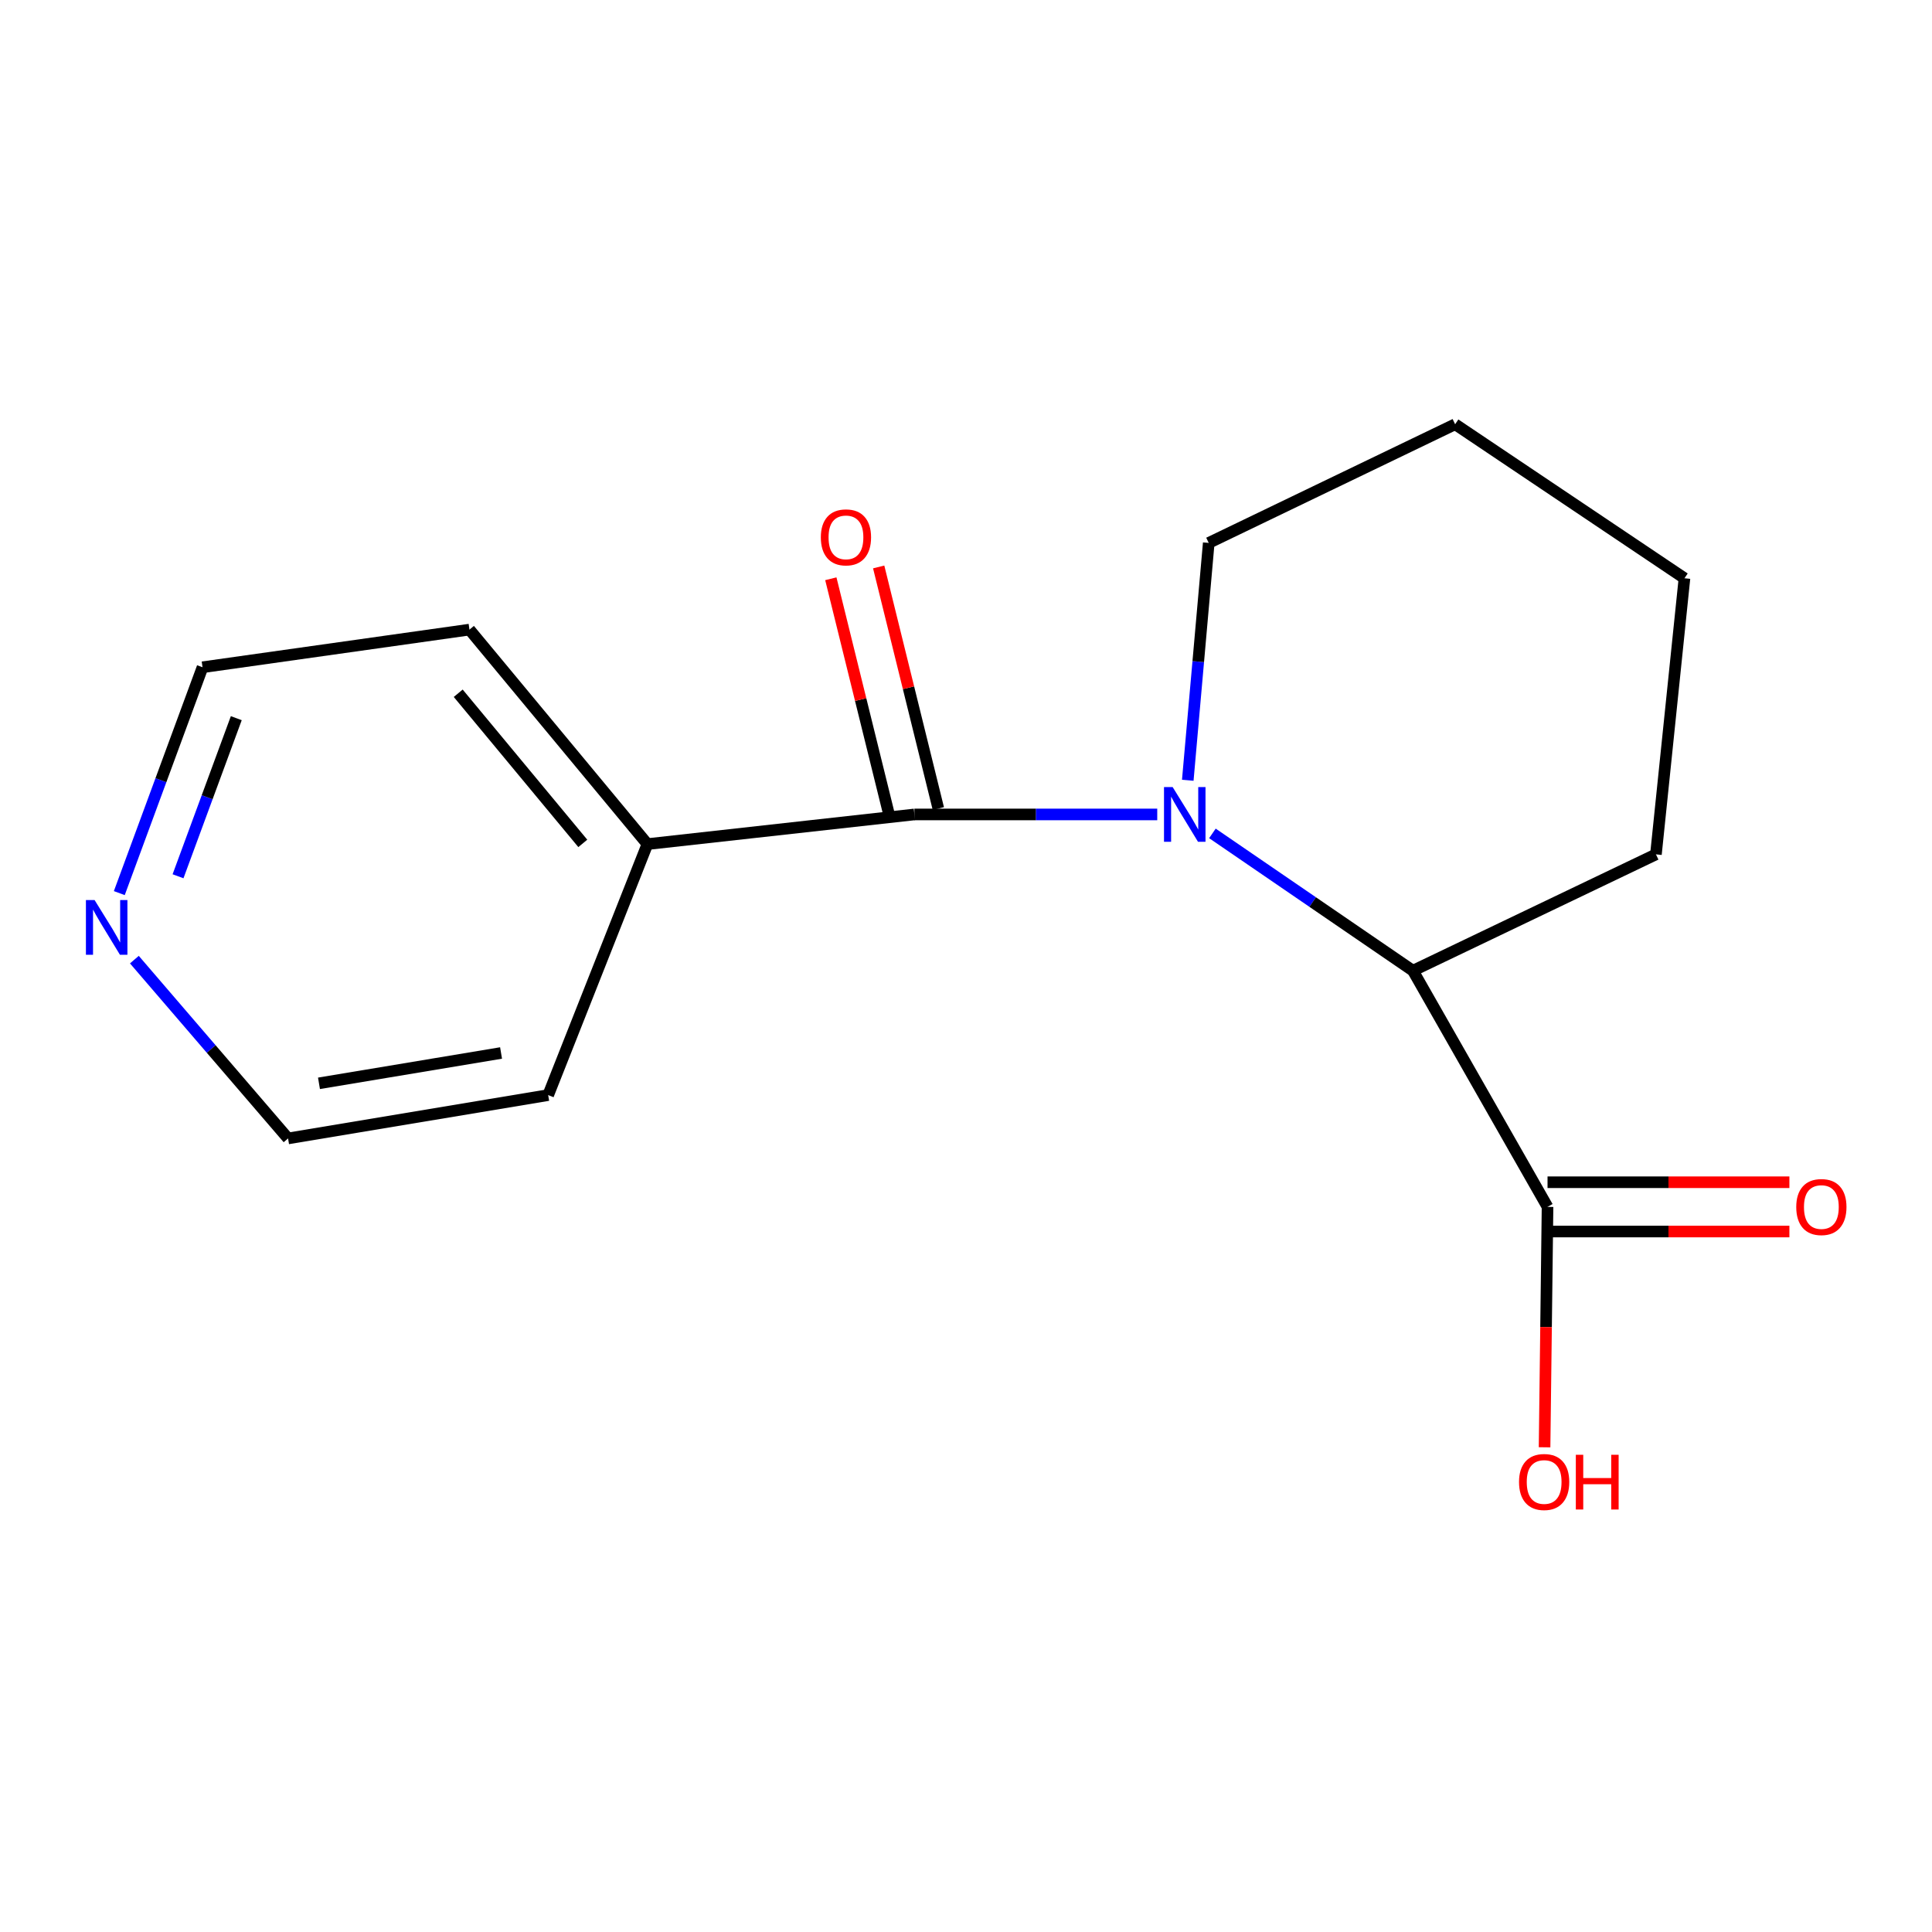 <?xml version='1.0' encoding='iso-8859-1'?>
<svg version='1.1' baseProfile='full'
              xmlns='http://www.w3.org/2000/svg'
                      xmlns:rdkit='http://www.rdkit.org/xml'
                      xmlns:xlink='http://www.w3.org/1999/xlink'
                  xml:space='preserve'
width='1000px' height='1000px' viewBox='0 0 1000 1000'>
<!-- END OF HEADER -->
<rect style='opacity:1.0;fill:#FFFFFF;stroke:none' width='1000' height='1000' x='0' y='0'> </rect>
<path class='bond-0' d='M 598.988,421.557 L 536.141,421.557' style='fill:none;fill-rule:evenodd;stroke:#0000FF;stroke-width:6px;stroke-linecap:butt;stroke-linejoin:miter;stroke-opacity:1' />
<path class='bond-0' d='M 536.141,421.557 L 473.294,421.557' style='fill:none;fill-rule:evenodd;stroke:#000000;stroke-width:6px;stroke-linecap:butt;stroke-linejoin:miter;stroke-opacity:1' />
<path class='bond-1' d='M 627.545,431.362 L 679.439,466.899' style='fill:none;fill-rule:evenodd;stroke:#0000FF;stroke-width:6px;stroke-linecap:butt;stroke-linejoin:miter;stroke-opacity:1' />
<path class='bond-1' d='M 679.439,466.899 L 731.334,502.435' style='fill:none;fill-rule:evenodd;stroke:#000000;stroke-width:6px;stroke-linecap:butt;stroke-linejoin:miter;stroke-opacity:1' />
<path class='bond-7' d='M 614.788,403.87 L 620.214,342.443' style='fill:none;fill-rule:evenodd;stroke:#0000FF;stroke-width:6px;stroke-linecap:butt;stroke-linejoin:miter;stroke-opacity:1' />
<path class='bond-7' d='M 620.214,342.443 L 625.641,281.016' style='fill:none;fill-rule:evenodd;stroke:#000000;stroke-width:6px;stroke-linecap:butt;stroke-linejoin:miter;stroke-opacity:1' />
<path class='bond-3' d='M 485.677,418.5 L 470.24,355.976' style='fill:none;fill-rule:evenodd;stroke:#000000;stroke-width:6px;stroke-linecap:butt;stroke-linejoin:miter;stroke-opacity:1' />
<path class='bond-3' d='M 470.24,355.976 L 454.804,293.452' style='fill:none;fill-rule:evenodd;stroke:#FF0000;stroke-width:6px;stroke-linecap:butt;stroke-linejoin:miter;stroke-opacity:1' />
<path class='bond-3' d='M 460.911,424.614 L 445.475,362.09' style='fill:none;fill-rule:evenodd;stroke:#000000;stroke-width:6px;stroke-linecap:butt;stroke-linejoin:miter;stroke-opacity:1' />
<path class='bond-3' d='M 445.475,362.09 L 430.038,299.566' style='fill:none;fill-rule:evenodd;stroke:#FF0000;stroke-width:6px;stroke-linecap:butt;stroke-linejoin:miter;stroke-opacity:1' />
<path class='bond-4' d='M 473.294,421.557 L 335.105,436.905' style='fill:none;fill-rule:evenodd;stroke:#000000;stroke-width:6px;stroke-linecap:butt;stroke-linejoin:miter;stroke-opacity:1' />
<path class='bond-2' d='M 731.334,502.435 L 801.002,624.681' style='fill:none;fill-rule:evenodd;stroke:#000000;stroke-width:6px;stroke-linecap:butt;stroke-linejoin:miter;stroke-opacity:1' />
<path class='bond-9' d='M 731.334,502.435 L 857.108,442.22' style='fill:none;fill-rule:evenodd;stroke:#000000;stroke-width:6px;stroke-linecap:butt;stroke-linejoin:miter;stroke-opacity:1' />
<path class='bond-5' d='M 801.002,637.436 L 863.596,637.436' style='fill:none;fill-rule:evenodd;stroke:#000000;stroke-width:6px;stroke-linecap:butt;stroke-linejoin:miter;stroke-opacity:1' />
<path class='bond-5' d='M 863.596,637.436 L 926.19,637.436' style='fill:none;fill-rule:evenodd;stroke:#FF0000;stroke-width:6px;stroke-linecap:butt;stroke-linejoin:miter;stroke-opacity:1' />
<path class='bond-5' d='M 801.002,611.926 L 863.596,611.926' style='fill:none;fill-rule:evenodd;stroke:#000000;stroke-width:6px;stroke-linecap:butt;stroke-linejoin:miter;stroke-opacity:1' />
<path class='bond-5' d='M 863.596,611.926 L 926.19,611.926' style='fill:none;fill-rule:evenodd;stroke:#FF0000;stroke-width:6px;stroke-linecap:butt;stroke-linejoin:miter;stroke-opacity:1' />
<path class='bond-8' d='M 801.002,624.681 L 800.234,686.898' style='fill:none;fill-rule:evenodd;stroke:#000000;stroke-width:6px;stroke-linecap:butt;stroke-linejoin:miter;stroke-opacity:1' />
<path class='bond-8' d='M 800.234,686.898 L 799.465,749.116' style='fill:none;fill-rule:evenodd;stroke:#FF0000;stroke-width:6px;stroke-linecap:butt;stroke-linejoin:miter;stroke-opacity:1' />
<path class='bond-12' d='M 335.105,436.905 L 283.733,566.818' style='fill:none;fill-rule:evenodd;stroke:#000000;stroke-width:6px;stroke-linecap:butt;stroke-linejoin:miter;stroke-opacity:1' />
<path class='bond-13' d='M 335.105,436.905 L 242.989,325.884' style='fill:none;fill-rule:evenodd;stroke:#000000;stroke-width:6px;stroke-linecap:butt;stroke-linejoin:miter;stroke-opacity:1' />
<path class='bond-13' d='M 301.656,436.541 L 237.175,358.825' style='fill:none;fill-rule:evenodd;stroke:#000000;stroke-width:6px;stroke-linecap:butt;stroke-linejoin:miter;stroke-opacity:1' />
<path class='bond-6' d='M 61.752,462.268 L 83.29,403.819' style='fill:none;fill-rule:evenodd;stroke:#0000FF;stroke-width:6px;stroke-linecap:butt;stroke-linejoin:miter;stroke-opacity:1' />
<path class='bond-6' d='M 83.29,403.819 L 104.828,345.37' style='fill:none;fill-rule:evenodd;stroke:#000000;stroke-width:6px;stroke-linecap:butt;stroke-linejoin:miter;stroke-opacity:1' />
<path class='bond-6' d='M 92.15,453.554 L 107.226,412.639' style='fill:none;fill-rule:evenodd;stroke:#0000FF;stroke-width:6px;stroke-linecap:butt;stroke-linejoin:miter;stroke-opacity:1' />
<path class='bond-6' d='M 107.226,412.639 L 122.303,371.725' style='fill:none;fill-rule:evenodd;stroke:#000000;stroke-width:6px;stroke-linecap:butt;stroke-linejoin:miter;stroke-opacity:1' />
<path class='bond-17' d='M 69.554,496.701 L 109.327,542.976' style='fill:none;fill-rule:evenodd;stroke:#0000FF;stroke-width:6px;stroke-linecap:butt;stroke-linejoin:miter;stroke-opacity:1' />
<path class='bond-17' d='M 109.327,542.976 L 149.101,589.252' style='fill:none;fill-rule:evenodd;stroke:#000000;stroke-width:6px;stroke-linecap:butt;stroke-linejoin:miter;stroke-opacity:1' />
<path class='bond-14' d='M 625.641,281.016 L 753.172,219.595' style='fill:none;fill-rule:evenodd;stroke:#000000;stroke-width:6px;stroke-linecap:butt;stroke-linejoin:miter;stroke-opacity:1' />
<path class='bond-16' d='M 857.108,442.22 L 871.875,299.311' style='fill:none;fill-rule:evenodd;stroke:#000000;stroke-width:6px;stroke-linecap:butt;stroke-linejoin:miter;stroke-opacity:1' />
<path class='bond-10' d='M 149.101,589.252 L 283.733,566.818' style='fill:none;fill-rule:evenodd;stroke:#000000;stroke-width:6px;stroke-linecap:butt;stroke-linejoin:miter;stroke-opacity:1' />
<path class='bond-10' d='M 165.103,560.724 L 259.345,545.021' style='fill:none;fill-rule:evenodd;stroke:#000000;stroke-width:6px;stroke-linecap:butt;stroke-linejoin:miter;stroke-opacity:1' />
<path class='bond-11' d='M 104.828,345.37 L 242.989,325.884' style='fill:none;fill-rule:evenodd;stroke:#000000;stroke-width:6px;stroke-linecap:butt;stroke-linejoin:miter;stroke-opacity:1' />
<path class='bond-15' d='M 753.172,219.595 L 871.875,299.311' style='fill:none;fill-rule:evenodd;stroke:#000000;stroke-width:6px;stroke-linecap:butt;stroke-linejoin:miter;stroke-opacity:1' />
<path  class='atom-0' d='M 606.966 407.397
L 616.246 422.397
Q 617.166 423.877, 618.646 426.557
Q 620.126 429.237, 620.206 429.397
L 620.206 407.397
L 623.966 407.397
L 623.966 435.717
L 620.086 435.717
L 610.126 419.317
Q 608.966 417.397, 607.726 415.197
Q 606.526 412.997, 606.166 412.317
L 606.166 435.717
L 602.486 435.717
L 602.486 407.397
L 606.966 407.397
' fill='#0000FF'/>
<path  class='atom-4' d='M 424.865 278.134
Q 424.865 271.334, 428.225 267.534
Q 431.585 263.734, 437.865 263.734
Q 444.145 263.734, 447.505 267.534
Q 450.865 271.334, 450.865 278.134
Q 450.865 285.014, 447.465 288.934
Q 444.065 292.814, 437.865 292.814
Q 431.625 292.814, 428.225 288.934
Q 424.865 285.054, 424.865 278.134
M 437.865 289.614
Q 442.185 289.614, 444.505 286.734
Q 446.865 283.814, 446.865 278.134
Q 446.865 272.574, 444.505 269.774
Q 442.185 266.934, 437.865 266.934
Q 433.545 266.934, 431.185 269.734
Q 428.865 272.534, 428.865 278.134
Q 428.865 283.854, 431.185 286.734
Q 433.545 289.614, 437.865 289.614
' fill='#FF0000'/>
<path  class='atom-6' d='M 929.734 624.761
Q 929.734 617.961, 933.094 614.161
Q 936.454 610.361, 942.734 610.361
Q 949.014 610.361, 952.374 614.161
Q 955.734 617.961, 955.734 624.761
Q 955.734 631.641, 952.334 635.561
Q 948.934 639.441, 942.734 639.441
Q 936.494 639.441, 933.094 635.561
Q 929.734 631.681, 929.734 624.761
M 942.734 636.241
Q 947.054 636.241, 949.374 633.361
Q 951.734 630.441, 951.734 624.761
Q 951.734 619.201, 949.374 616.401
Q 947.054 613.561, 942.734 613.561
Q 938.414 613.561, 936.054 616.361
Q 933.734 619.161, 933.734 624.761
Q 933.734 630.481, 936.054 633.361
Q 938.414 636.241, 942.734 636.241
' fill='#FF0000'/>
<path  class='atom-7' d='M 48.953 465.856
L 58.233 480.856
Q 59.153 482.336, 60.633 485.016
Q 62.113 487.696, 62.193 487.856
L 62.193 465.856
L 65.953 465.856
L 65.953 494.176
L 62.073 494.176
L 52.113 477.776
Q 50.953 475.856, 49.713 473.656
Q 48.513 471.456, 48.153 470.776
L 48.153 494.176
L 44.473 494.176
L 44.473 465.856
L 48.953 465.856
' fill='#0000FF'/>
<path  class='atom-9' d='M 786.245 767.074
Q 786.245 760.274, 789.605 756.474
Q 792.965 752.674, 799.245 752.674
Q 805.525 752.674, 808.885 756.474
Q 812.245 760.274, 812.245 767.074
Q 812.245 773.954, 808.845 777.874
Q 805.445 781.754, 799.245 781.754
Q 793.005 781.754, 789.605 777.874
Q 786.245 773.994, 786.245 767.074
M 799.245 778.554
Q 803.565 778.554, 805.885 775.674
Q 808.245 772.754, 808.245 767.074
Q 808.245 761.514, 805.885 758.714
Q 803.565 755.874, 799.245 755.874
Q 794.925 755.874, 792.565 758.674
Q 790.245 761.474, 790.245 767.074
Q 790.245 772.794, 792.565 775.674
Q 794.925 778.554, 799.245 778.554
' fill='#FF0000'/>
<path  class='atom-9' d='M 815.645 752.994
L 819.485 752.994
L 819.485 765.034
L 833.965 765.034
L 833.965 752.994
L 837.805 752.994
L 837.805 781.314
L 833.965 781.314
L 833.965 768.234
L 819.485 768.234
L 819.485 781.314
L 815.645 781.314
L 815.645 752.994
' fill='#FF0000'/>
</svg>
